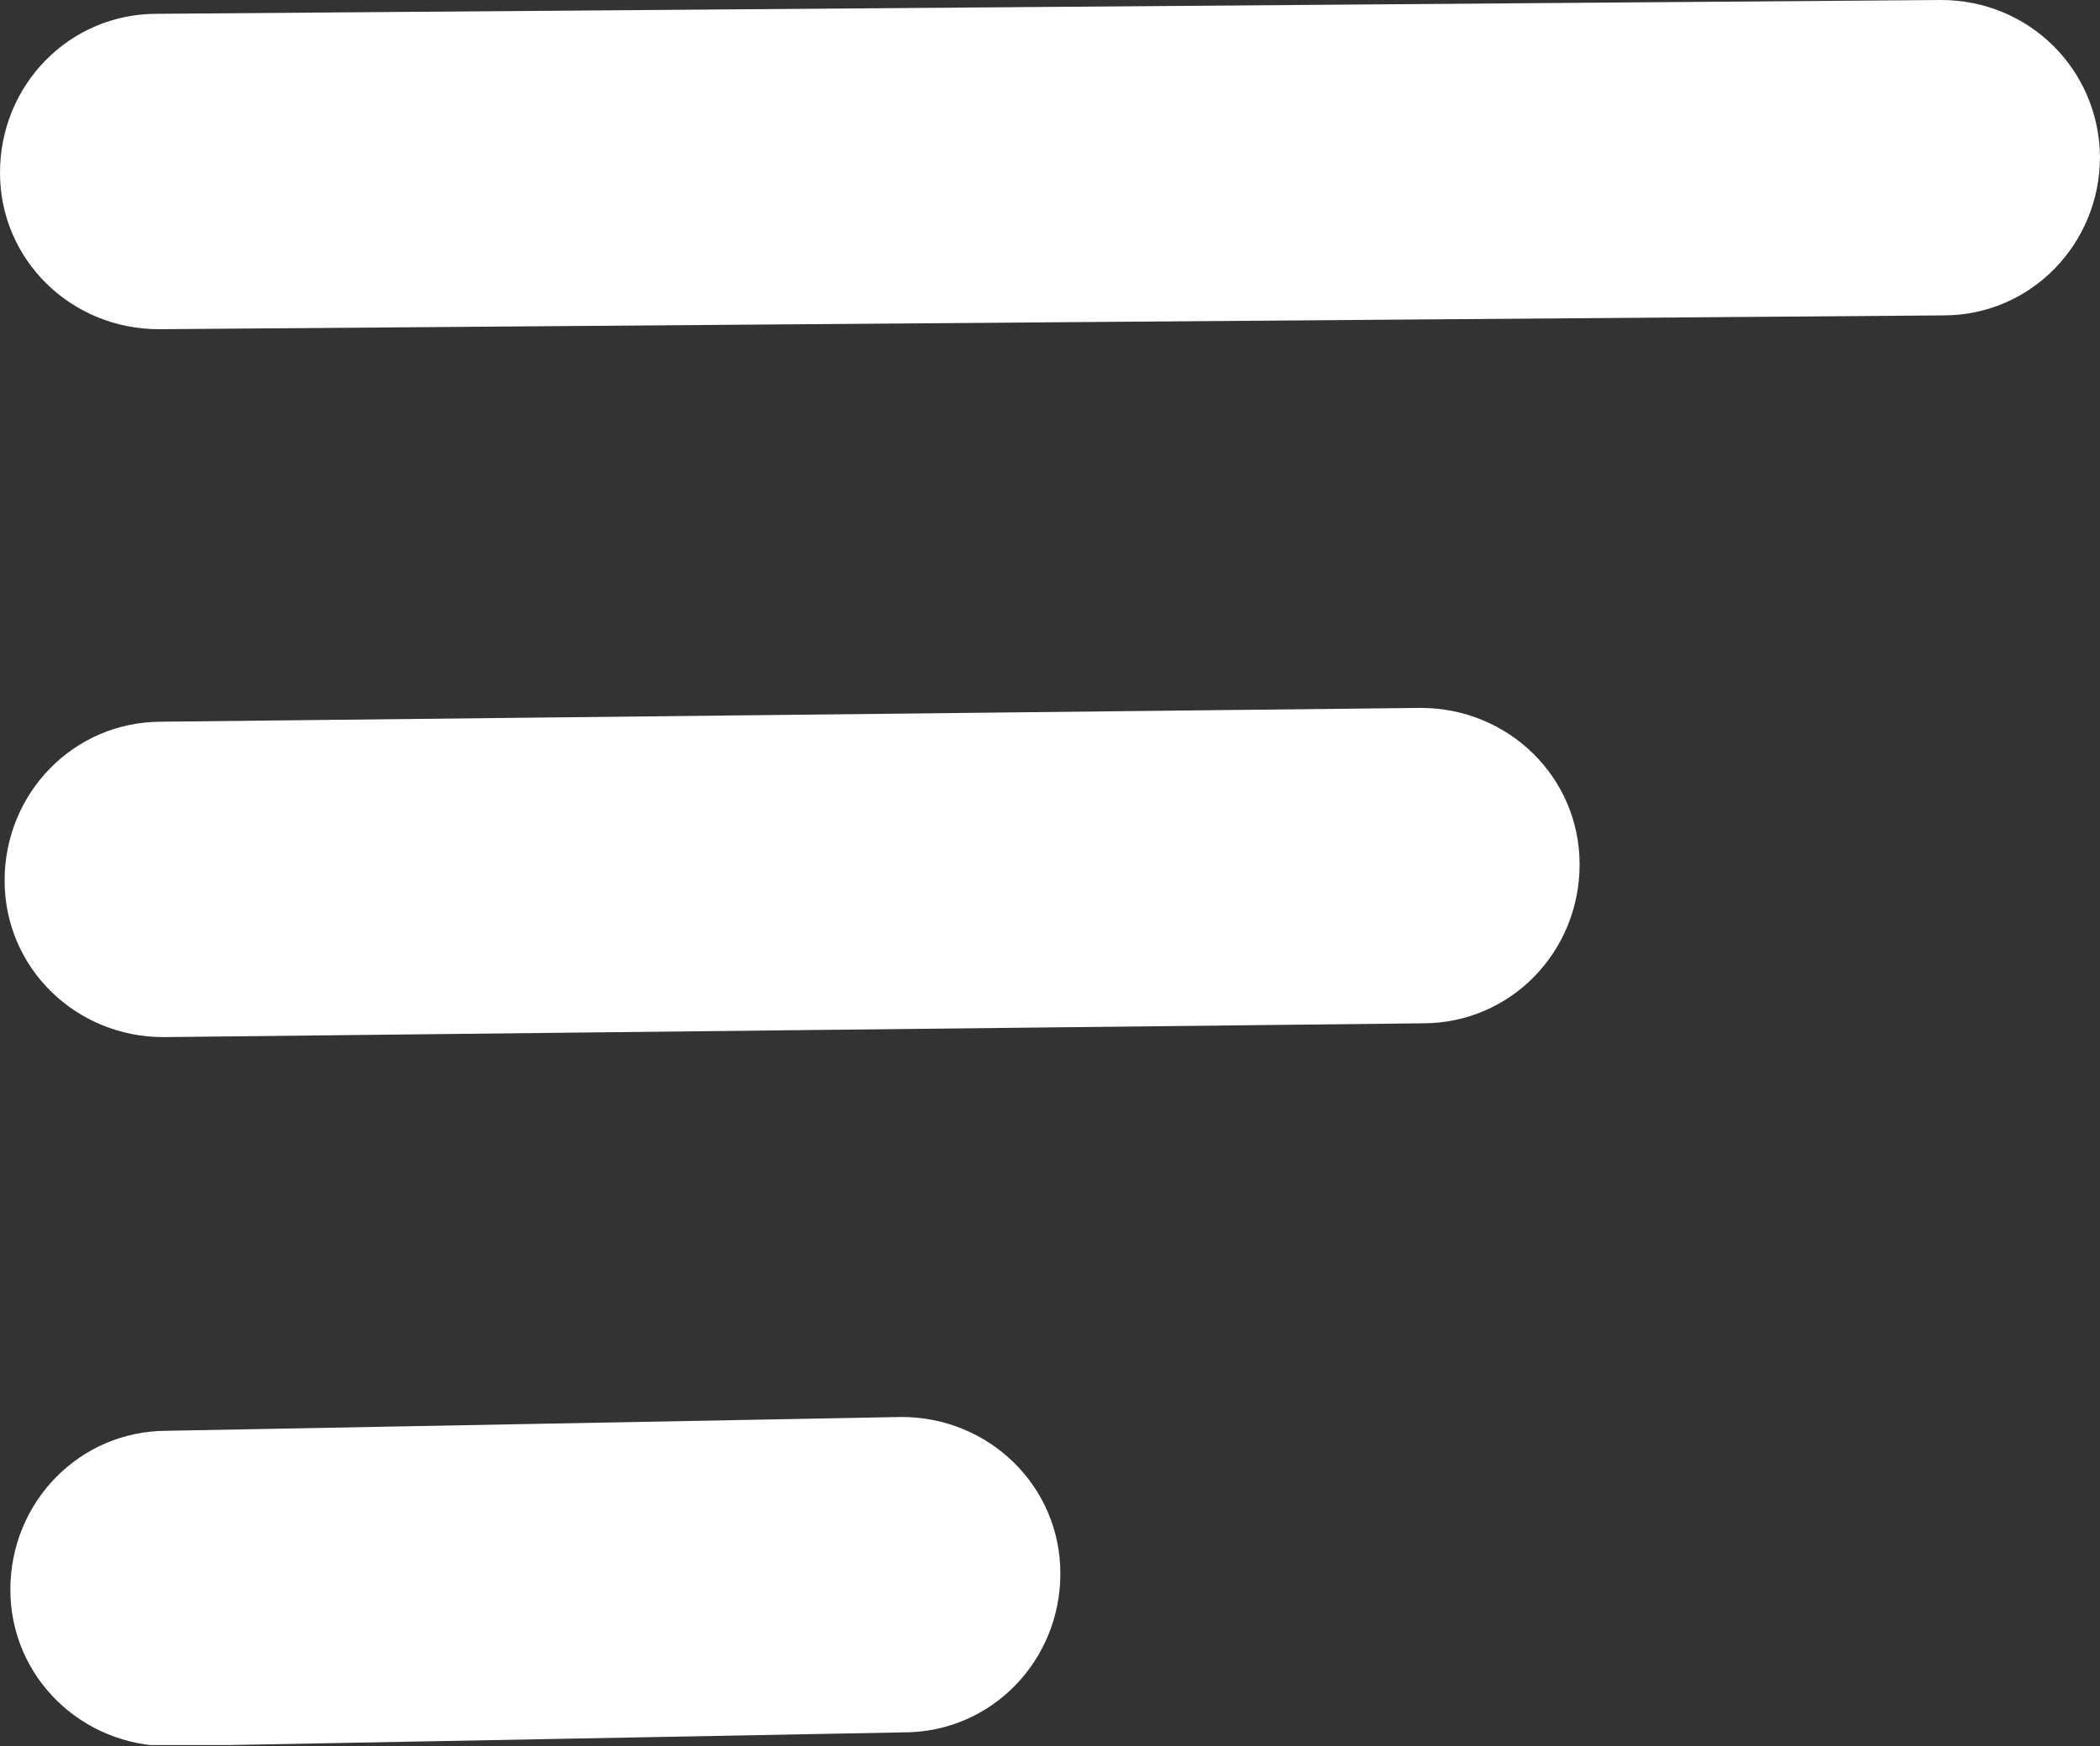 <?xml version="1.0" encoding="UTF-8"?>
<svg id="a" xmlns="http://www.w3.org/2000/svg" xmlns:xlink="http://www.w3.org/1999/xlink" viewBox="0 0 18.24 15.17">
  <rect x="0" y="0" width="18.24" height="15.17" fill="#333333" stroke="none"/>
  <defs>
    <style>.f{fill:none;}.g{opacity:1;fill:#ffffff;}.h{clip-path:url(#c);}</style>
    <clipPath id="c">
      <rect class="f" y="0" width="18.24" height="15.16" />
    </clipPath>
  </defs>
  <g id="b" class="g" transform="translate(0 0)">
    <g class="h">
      <g id="d" transform="translate(0 0)">
        <path id="e" d="M1.45,12.43c-.76,0-1.36,.62-1.36,1.38,0,.76,.62,1.36,1.38,1.36h0l6.38-.12c.76,0,1.36-.62,1.36-1.38,0-.76-.62-1.36-1.38-1.36l-6.38,.12Zm-.05-6.16c-.76,0-1.36,.62-1.36,1.38,0,.76,.62,1.36,1.38,1.36l10.94-.12c.76,0,1.36-.62,1.36-1.38s-.62-1.36-1.38-1.36h0l-10.95,.12ZM1.36,.12C.6,.12,0,.74,0,1.5c0,.76,.62,1.36,1.38,1.36l15.5-.12c.76,0,1.36-.62,1.36-1.38C18.23,.6,17.62,0,16.86,0L1.36,.12Z" />
      </g>
    </g>
  </g>
</svg>
